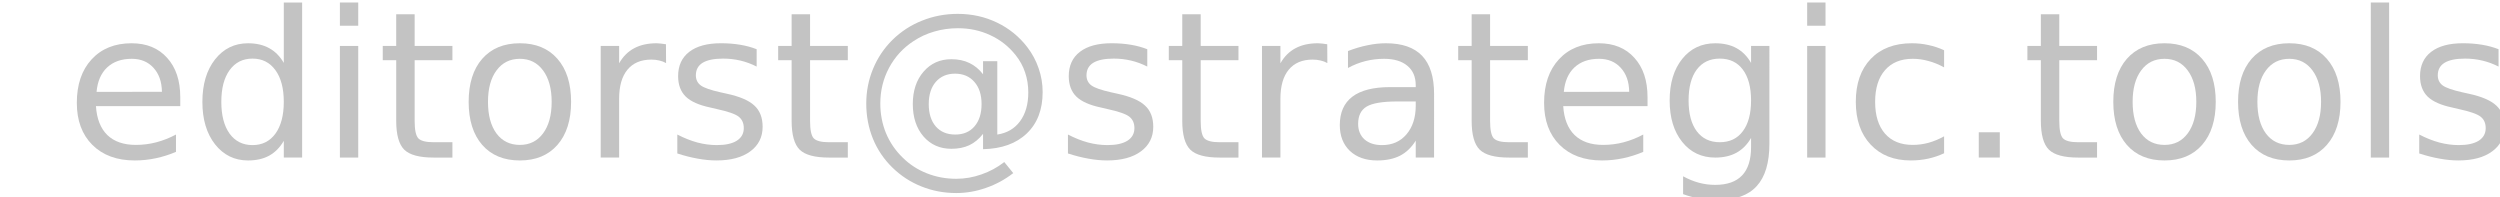 <?xml version="1.0" encoding="UTF-8" standalone="no"?> <!-- Created with Inkscape (http://www.inkscape.org/) --> <svg xmlns:dc="http://purl.org/dc/elements/1.1/" xmlns:cc="http://creativecommons.org/ns#" xmlns:rdf="http://www.w3.org/1999/02/22-rdf-syntax-ns#" xmlns:svg="http://www.w3.org/2000/svg" xmlns="http://www.w3.org/2000/svg" xmlns:sodipodi="http://sodipodi.sourceforge.net/DTD/sodipodi-0.dtd" xmlns:inkscape="http://www.inkscape.org/namespaces/inkscape" width="129.847mm" height="10.242mm" viewBox="0 0 129.847 10.242" version="1.1" id="svg8" inkscape:version="0.92.2 (5c3e80d, 2017-08-06)" sodipodi:docname="editorst.svg"><defs id="defs2"></defs><g inkscape:label="Layer 1" inkscape:groupmode="layer" id="layer1" transform="translate(-19.655,-82.877)"><g aria-label=" editorst@strategic.tools" transform="scale(0.265)" style="font-style:normal;font-weight:normal;font-size:40px;line-height:1.25;font-family:sans-serif;letter-spacing:0px;word-spacing:0px;fill:#000000;fill-opacity:1;stroke:none" id="flowRoot815"><path d="m 109.5,331.789 v 1.758 H 92.977 q 0.234,3.711 2.227,5.664 2.012,1.934 5.586,1.934 2.07,0 4.004,-0.508 1.953,-0.508 3.867,-1.523 v 3.398 q -1.934,0.82 -3.965,1.25 -2.031,0.43 -4.121,0.43 -5.234,0 -8.301,-3.047 -3.047,-3.047 -3.047,-8.242 0,-5.371 2.891,-8.516 2.91,-3.164 7.832,-3.164 4.414,0 6.973,2.852 2.578,2.832 2.578,7.715 z m -3.594,-1.055 q -0.039,-2.949 -1.66,-4.707 -1.602,-1.758 -4.258,-1.758 -3.008,0 -4.824,1.699 -1.797,1.699 -2.07,4.785 z" style="fill:#c3c3c3;fill-opacity:1" id="path823"></path><path d="m 129.793,325.07 v -11.836 h 3.594 V 343.625 h -3.594 v -3.281 q -1.133,1.953 -2.871,2.91 -1.719,0.938 -4.141,0.938 -3.965,0 -6.465,-3.164 -2.48,-3.164 -2.48,-8.32 0,-5.156 2.48,-8.32 2.5,-3.164 6.465,-3.164 2.422,0 4.141,0.957 1.738,0.938 2.871,2.891 z m -12.246,7.637 q 0,3.965 1.621,6.23 1.641,2.246 4.492,2.246 2.852,0 4.492,-2.246 1.641,-2.266 1.641,-6.23 0,-3.965 -1.641,-6.211 -1.641,-2.266 -4.492,-2.266 -2.852,0 -4.492,2.266 -1.621,2.246 -1.621,6.211 z" style="fill:#c3c3c3;fill-opacity:1" id="path825"></path><path d="m 140.789,321.75 h 3.594 v 21.875 h -3.594 z m 0,-8.516 h 3.594 v 4.551 h -3.594 z" style="fill:#c3c3c3;fill-opacity:1" id="path827"></path><path d="M 155.438,315.539 V 321.75 h 7.402 v 2.793 h -7.402 v 11.875 q 0,2.676 0.723,3.438 0.742,0.762 2.988,0.762 h 3.691 v 3.008 h -3.691 q -4.16,0 -5.742,-1.543 -1.582,-1.562 -1.582,-5.664 v -11.875 H 149.188 V 321.75 h 2.637 v -6.211 z" style="fill:#c3c3c3;fill-opacity:1" id="path829"></path><path d="m 176.062,324.27 q -2.891,0 -4.57,2.266 -1.68,2.246 -1.68,6.172 0,3.926 1.66,6.191 1.68,2.246 4.59,2.246 2.871,0 4.551,-2.266 1.68,-2.266 1.68,-6.172 0,-3.887 -1.68,-6.152 -1.68,-2.285 -4.551,-2.285 z m 0,-3.047 q 4.688,0 7.363,3.047 2.676,3.047 2.676,8.438 0,5.371 -2.676,8.438 -2.676,3.047 -7.363,3.047 -4.707,0 -7.383,-3.047 -2.656,-3.066 -2.656,-8.438 0,-5.391 2.656,-8.438 2.676,-3.047 7.383,-3.047 z" style="fill:#c3c3c3;fill-opacity:1" id="path831"></path><path d="m 204.715,325.109 q -0.605,-0.352 -1.328,-0.508 -0.703,-0.176 -1.562,-0.176 -3.047,0 -4.688,1.992 -1.621,1.973 -1.621,5.684 V 343.625 h -3.613 V 321.75 h 3.613 v 3.398 q 1.133,-1.992 2.949,-2.949 1.816,-0.977 4.414,-0.977 0.371,0 0.82,0.059 0.449,0.039 0.996,0.137 z" style="fill:#c3c3c3;fill-opacity:1" id="path833"></path><path d="m 222.469,322.395 v 3.398 q -1.523,-0.781 -3.164,-1.172 -1.641,-0.391 -3.398,-0.391 -2.676,0 -4.023,0.82 -1.328,0.82 -1.328,2.461 0,1.25 0.957,1.973 0.957,0.703 3.848,1.348 l 1.23,0.273 q 3.828,0.82 5.43,2.324 1.621,1.484 1.621,4.16 0,3.047 -2.422,4.824 -2.402,1.777 -6.621,1.777 -1.758,0 -3.672,-0.352 -1.895,-0.332 -4.004,-1.016 v -3.711 q 1.992,1.035 3.926,1.562 1.934,0.508 3.828,0.508 2.539,0 3.906,-0.859 1.367,-0.879 1.367,-2.461 0,-1.465 -0.996,-2.246 -0.977,-0.781 -4.316,-1.504 l -1.25,-0.293 q -3.34,-0.703 -4.824,-2.148 -1.484,-1.465 -1.484,-4.004 0,-3.086 2.188,-4.766 2.188,-1.68 6.211,-1.68 1.992,0 3.75,0.293 1.758,0.293 3.242,0.879 z" style="fill:#c3c3c3;fill-opacity:1" id="path835"></path><path d="M 232.938,315.539 V 321.75 h 7.402 v 2.793 h -7.402 v 11.875 q 0,2.676 0.723,3.438 0.742,0.762 2.988,0.762 h 3.691 v 3.008 h -3.691 q -4.16,0 -5.742,-1.543 -1.582,-1.562 -1.582,-5.664 v -11.875 H 226.688 V 321.75 h 2.637 v -6.211 z" style="fill:#c3c3c3;fill-opacity:1" id="path837"></path><path d="m 256.199,333.137 q 0,2.793 1.387,4.395 1.387,1.582 3.809,1.582 2.402,0 3.77,-1.602 1.387,-1.602 1.387,-4.375 0,-2.734 -1.406,-4.336 -1.406,-1.621 -3.789,-1.621 -2.363,0 -3.77,1.602 -1.387,1.602 -1.387,4.355 z m 10.645,5.84 q -1.172,1.504 -2.695,2.227 -1.504,0.703 -3.516,0.703 -3.359,0 -5.469,-2.422 -2.09,-2.441 -2.09,-6.348 0,-3.906 2.109,-6.348 2.109,-2.441 5.449,-2.441 2.012,0 3.535,0.742 1.523,0.723 2.676,2.207 v -2.559 h 2.793 v 14.375 q 2.852,-0.43 4.453,-2.598 1.621,-2.188 1.621,-5.645 0,-2.09 -0.625,-3.926 -0.605,-1.836 -1.855,-3.398 -2.031,-2.559 -4.961,-3.906 -2.91,-1.367 -6.348,-1.367 -2.402,0 -4.609,0.645 -2.207,0.625 -4.082,1.875 -3.066,1.992 -4.805,5.234 -1.719,3.223 -1.719,6.992 0,3.105 1.113,5.82 1.133,2.715 3.262,4.785 2.051,2.031 4.746,3.086 2.695,1.074 5.762,1.074 2.52,0 4.941,-0.859 2.441,-0.84 4.473,-2.422 l 1.758,2.168 q -2.441,1.895 -5.332,2.891 -2.871,1.016 -5.84,1.016 -3.613,0 -6.816,-1.289 -3.203,-1.27 -5.703,-3.711 -2.5,-2.441 -3.809,-5.645 -1.309,-3.223 -1.309,-6.914 0,-3.555 1.328,-6.777 1.328,-3.223 3.789,-5.664 2.52,-2.48 5.82,-3.789 3.301,-1.328 6.992,-1.328 4.141,0 7.676,1.699 3.555,1.699 5.957,4.824 1.465,1.914 2.227,4.16 0.781,2.246 0.781,4.648 0,5.137 -3.105,8.105 -3.105,2.969 -8.574,3.086 z" style="fill:#c3c3c3;fill-opacity:1" id="path839"></path><path d="m 299.031,322.395 v 3.398 q -1.523,-0.781 -3.164,-1.172 -1.641,-0.391 -3.398,-0.391 -2.676,0 -4.023,0.82 -1.328,0.82 -1.328,2.461 0,1.25 0.957,1.973 0.957,0.703 3.848,1.348 l 1.23,0.273 q 3.828,0.82 5.43,2.324 1.621,1.484 1.621,4.16 0,3.047 -2.422,4.824 -2.402,1.777 -6.621,1.777 -1.758,0 -3.672,-0.352 -1.895,-0.332 -4.004,-1.016 v -3.711 q 1.992,1.035 3.926,1.562 1.934,0.508 3.828,0.508 2.539,0 3.906,-0.859 1.367,-0.879 1.367,-2.461 0,-1.465 -0.996,-2.246 -0.977,-0.781 -4.316,-1.504 l -1.25,-0.293 q -3.34,-0.703 -4.824,-2.148 -1.484,-1.465 -1.484,-4.004 0,-3.086 2.188,-4.766 2.188,-1.68 6.211,-1.68 1.992,0 3.75,0.293 1.758,0.293 3.242,0.879 z" style="fill:#c3c3c3;fill-opacity:1" id="path841"></path><path d="M 309.5,315.539 V 321.75 h 7.402 v 2.793 H 309.5 v 11.875 q 0,2.676 0.723,3.438 0.742,0.762 2.988,0.762 h 3.691 v 3.008 h -3.691 q -4.16,0 -5.742,-1.543 -1.582,-1.562 -1.582,-5.664 v -11.875 H 303.25 V 321.75 h 2.637 v -6.211 z" style="fill:#c3c3c3;fill-opacity:1" id="path843"></path><path d="m 334.324,325.109 q -0.605,-0.352 -1.328,-0.508 -0.703,-0.176 -1.562,-0.176 -3.047,0 -4.688,1.992 -1.621,1.973 -1.621,5.684 V 343.625 h -3.613 V 321.75 h 3.613 v 3.398 q 1.133,-1.992 2.949,-2.949 1.816,-0.977 4.414,-0.977 0.371,0 0.82,0.059 0.449,0.039 0.996,0.137 z" style="fill:#c3c3c3;fill-opacity:1" id="path845"></path><path d="m 348.074,332.629 q -4.355,0 -6.035,0.996 -1.68,0.996 -1.68,3.398 0,1.914 1.25,3.047 1.27,1.113 3.438,1.113 2.988,0 4.785,-2.109 1.816,-2.129 1.816,-5.645 v -0.801 z m 7.168,-1.484 V 343.625 h -3.594 v -3.32 q -1.23,1.992 -3.066,2.949 -1.836,0.938 -4.492,0.938 -3.359,0 -5.352,-1.875 -1.973,-1.895 -1.973,-5.059 0,-3.691 2.461,-5.566 2.48,-1.875 7.383,-1.875 h 5.039 v -0.352 q 0,-2.48 -1.641,-3.828 -1.621,-1.367 -4.57,-1.367 -1.875,0 -3.652,0.449 -1.777,0.449 -3.418,1.348 v -3.32 q 1.973,-0.762 3.828,-1.133 1.855,-0.391 3.613,-0.391 4.746,0 7.09,2.461 2.344,2.461 2.344,7.461 z" style="fill:#c3c3c3;fill-opacity:1" id="path847"></path><path d="M 366.219,315.539 V 321.75 h 7.402 v 2.793 h -7.402 v 11.875 q 0,2.676 0.723,3.438 0.742,0.762 2.988,0.762 h 3.691 v 3.008 h -3.691 q -4.16,0 -5.742,-1.543 -1.582,-1.562 -1.582,-5.664 v -11.875 h -2.637 V 321.75 h 2.637 v -6.211 z" style="fill:#c3c3c3;fill-opacity:1" id="path849"></path><path d="m 397.078,331.789 v 1.758 h -16.523 q 0.234,3.711 2.227,5.664 2.012,1.934 5.586,1.934 2.07,0 4.004,-0.508 1.953,-0.508 3.867,-1.523 v 3.398 q -1.934,0.82 -3.965,1.25 -2.031,0.43 -4.121,0.43 -5.234,0 -8.301,-3.047 -3.047,-3.047 -3.047,-8.242 0,-5.371 2.891,-8.516 2.91,-3.164 7.832,-3.164 4.414,0 6.973,2.852 2.578,2.832 2.578,7.715 z m -3.594,-1.055 q -0.039,-2.949 -1.66,-4.707 -1.602,-1.758 -4.258,-1.758 -3.008,0 -4.824,1.699 -1.797,1.699 -2.07,4.785 z" style="fill:#c3c3c3;fill-opacity:1" id="path851"></path><path d="m 417.371,332.434 q 0,-3.906 -1.621,-6.055 -1.602,-2.148 -4.512,-2.148 -2.891,0 -4.512,2.148 -1.602,2.148 -1.602,6.055 0,3.887 1.602,6.035 1.621,2.148 4.512,2.148 2.91,0 4.512,-2.148 1.621,-2.148 1.621,-6.035 z m 3.594,8.477 q 0,5.586 -2.48,8.301 -2.48,2.734 -7.598,2.734 -1.895,0 -3.574,-0.293 -1.68,-0.273 -3.262,-0.859 v -3.496 q 1.582,0.859 3.125,1.27 1.543,0.41 3.145,0.41 3.535,0 5.293,-1.855 1.758,-1.836 1.758,-5.566 v -1.777 q -1.113,1.934 -2.852,2.891 -1.738,0.957 -4.16,0.957 -4.023,0 -6.484,-3.066 -2.461,-3.066 -2.461,-8.125 0,-5.078 2.461,-8.145 2.461,-3.066 6.484,-3.066 2.422,0 4.16,0.957 1.738,0.957 2.852,2.891 V 321.75 h 3.594 z" style="fill:#c3c3c3;fill-opacity:1" id="path853"></path><path d="m 428.367,321.75 h 3.594 v 21.875 h -3.594 z m 0,-8.516 h 3.594 v 4.551 h -3.594 z" style="fill:#c3c3c3;fill-opacity:1" id="path855"></path><path d="m 455.203,322.59 v 3.359 q -1.523,-0.84 -3.066,-1.25 -1.523,-0.43 -3.086,-0.43 -3.496,0 -5.43,2.227 -1.934,2.207 -1.934,6.211 0,4.004 1.934,6.23 1.934,2.207 5.43,2.207 1.562,0 3.086,-0.41 1.543,-0.43 3.066,-1.27 v 3.32 q -1.504,0.703 -3.125,1.055 -1.602,0.352 -3.418,0.352 -4.941,0 -7.852,-3.105 -2.91,-3.105 -2.91,-8.379 0,-5.352 2.93,-8.418 2.949,-3.066 8.066,-3.066 1.66,0 3.242,0.352 1.582,0.332 3.066,1.016 z" style="fill:#c3c3c3;fill-opacity:1" id="path857"></path><path d="m 462,338.664 h 4.121 V 343.625 H 462 Z" style="fill:#c3c3c3;fill-opacity:1" id="path859"></path><path d="M 477.781,315.539 V 321.75 h 7.402 v 2.793 h -7.402 v 11.875 q 0,2.676 0.723,3.438 0.742,0.762 2.988,0.762 h 3.691 v 3.008 h -3.691 q -4.16,0 -5.742,-1.543 -1.582,-1.562 -1.582,-5.664 v -11.875 h -2.637 V 321.75 h 2.637 v -6.211 z" style="fill:#c3c3c3;fill-opacity:1" id="path861"></path><path d="m 498.406,324.27 q -2.891,0 -4.57,2.266 -1.68,2.246 -1.68,6.172 0,3.926 1.66,6.191 1.68,2.246 4.59,2.246 2.871,0 4.551,-2.266 1.68,-2.266 1.68,-6.172 0,-3.887 -1.68,-6.152 -1.68,-2.285 -4.551,-2.285 z m 0,-3.047 q 4.688,0 7.363,3.047 2.676,3.047 2.676,8.438 0,5.371 -2.676,8.438 -2.676,3.047 -7.363,3.047 -4.707,0 -7.383,-3.047 -2.656,-3.066 -2.656,-8.438 0,-5.391 2.656,-8.438 2.676,-3.047 7.383,-3.047 z" style="fill:#c3c3c3;fill-opacity:1" id="path863"></path><path d="m 522.859,324.27 q -2.891,0 -4.57,2.266 -1.68,2.246 -1.68,6.172 0,3.926 1.66,6.191 1.68,2.246 4.59,2.246 2.871,0 4.551,-2.266 1.68,-2.266 1.68,-6.172 0,-3.887 -1.68,-6.152 -1.68,-2.285 -4.551,-2.285 z m 0,-3.047 q 4.688,0 7.363,3.047 2.676,3.047 2.676,8.438 0,5.371 -2.676,8.438 -2.676,3.047 -7.363,3.047 -4.707,0 -7.383,-3.047 -2.656,-3.066 -2.656,-8.438 0,-5.391 2.656,-8.438 2.676,-3.047 7.383,-3.047 z" style="fill:#c3c3c3;fill-opacity:1" id="path865"></path><path d="m 538.836,313.234 h 3.594 V 343.625 h -3.594 z" style="fill:#c3c3c3;fill-opacity:1" id="path867"></path><path d="m 563.875,322.395 v 3.398 q -1.523,-0.781 -3.164,-1.172 -1.641,-0.391 -3.398,-0.391 -2.676,0 -4.023,0.82 -1.328,0.82 -1.328,2.461 0,1.25 0.957,1.973 0.957,0.703 3.848,1.348 l 1.23,0.273 q 3.828,0.82 5.43,2.324 1.621,1.484 1.621,4.16 0,3.047 -2.422,4.824 -2.402,1.777 -6.621,1.777 -1.758,0 -3.672,-0.352 -1.895,-0.332 -4.004,-1.016 v -3.711 q 1.992,1.035 3.926,1.562 1.934,0.508 3.828,0.508 2.539,0 3.906,-0.859 1.367,-0.879 1.367,-2.461 0,-1.465 -0.996,-2.246 -0.977,-0.781 -4.316,-1.504 l -1.25,-0.293 q -3.34,-0.703 -4.824,-2.148 -1.484,-1.465 -1.484,-4.004 0,-3.086 2.188,-4.766 2.188,-1.68 6.211,-1.68 1.992,0 3.75,0.293 1.758,0.293 3.242,0.879 z" style="fill:#c3c3c3;fill-opacity:1" id="path869"></path></g></g></svg> 
